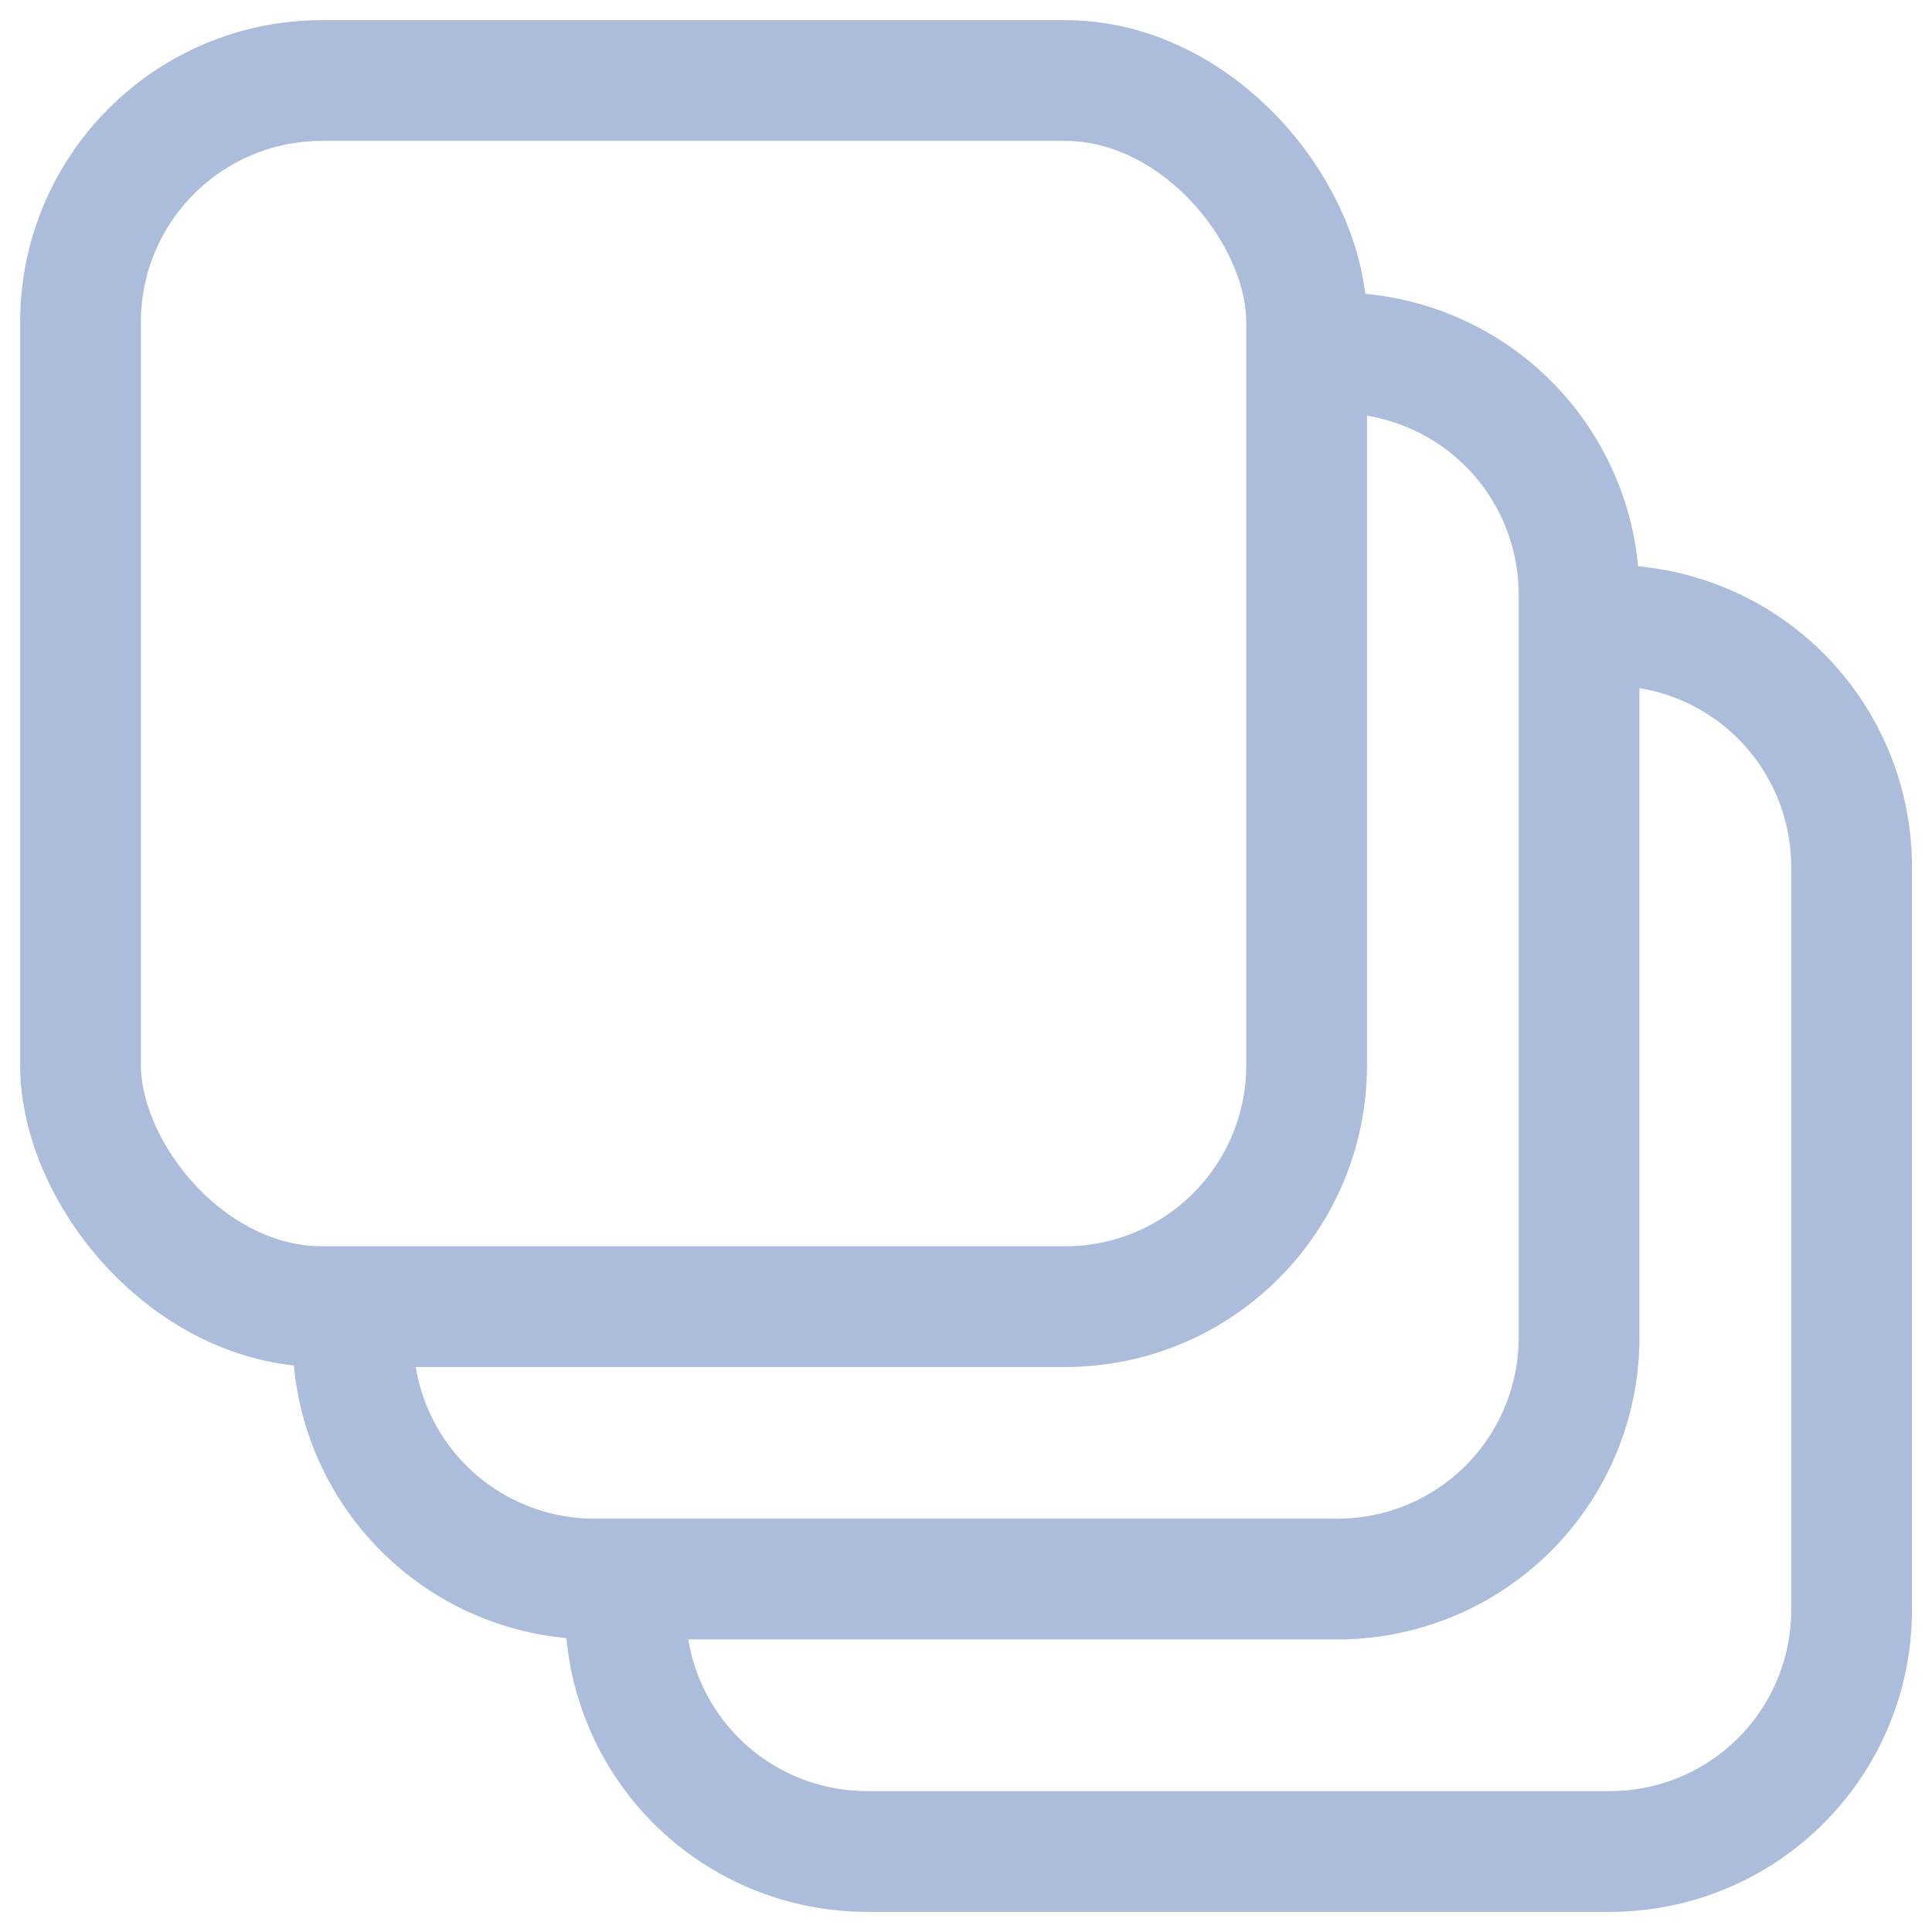 <svg xmlns="http://www.w3.org/2000/svg" width="16" height="16" fill="none" xmlns:v="https://vecta.io/nano"><g fill-rule="evenodd" fill="#acbcdb"><path d="M4.68 13.062v.271a2.5 2.5 0 0 0 2.5 2.5h6.154a2.5 2.5 0 0 0 2.5-2.5V7.179a2.5 2.5 0 0 0-2.5-2.5h-.271a2.02 2.02 0 0 1 .015.244v.756h.256a1.5 1.5 0 0 1 1.5 1.5v6.154a1.5 1.5 0 0 1-1.5 1.5H7.18a1.5 1.5 0 0 1-1.5-1.5v-.256h-.756a2.02 2.02 0 0 1-.244-.015z"/><path d="M2.423 10.806v.271a2.5 2.5 0 0 0 2.5 2.5h6.154a2.5 2.5 0 0 0 2.5-2.5V4.923a2.5 2.5 0 0 0-2.5-2.5h-.271a2.02 2.02 0 0 1 .015.244v.756h.256a1.5 1.5 0 0 1 1.5 1.5v6.154a1.5 1.5 0 0 1-1.5 1.5H4.923a1.5 1.5 0 0 1-1.5-1.5v-.256h-.756a2.02 2.02 0 0 1-.244-.015z"/></g><rect x=".667" y=".667" width="10.154" height="10.154" rx="2" stroke="#acbcdb" stroke-linejoin="round"/></svg>